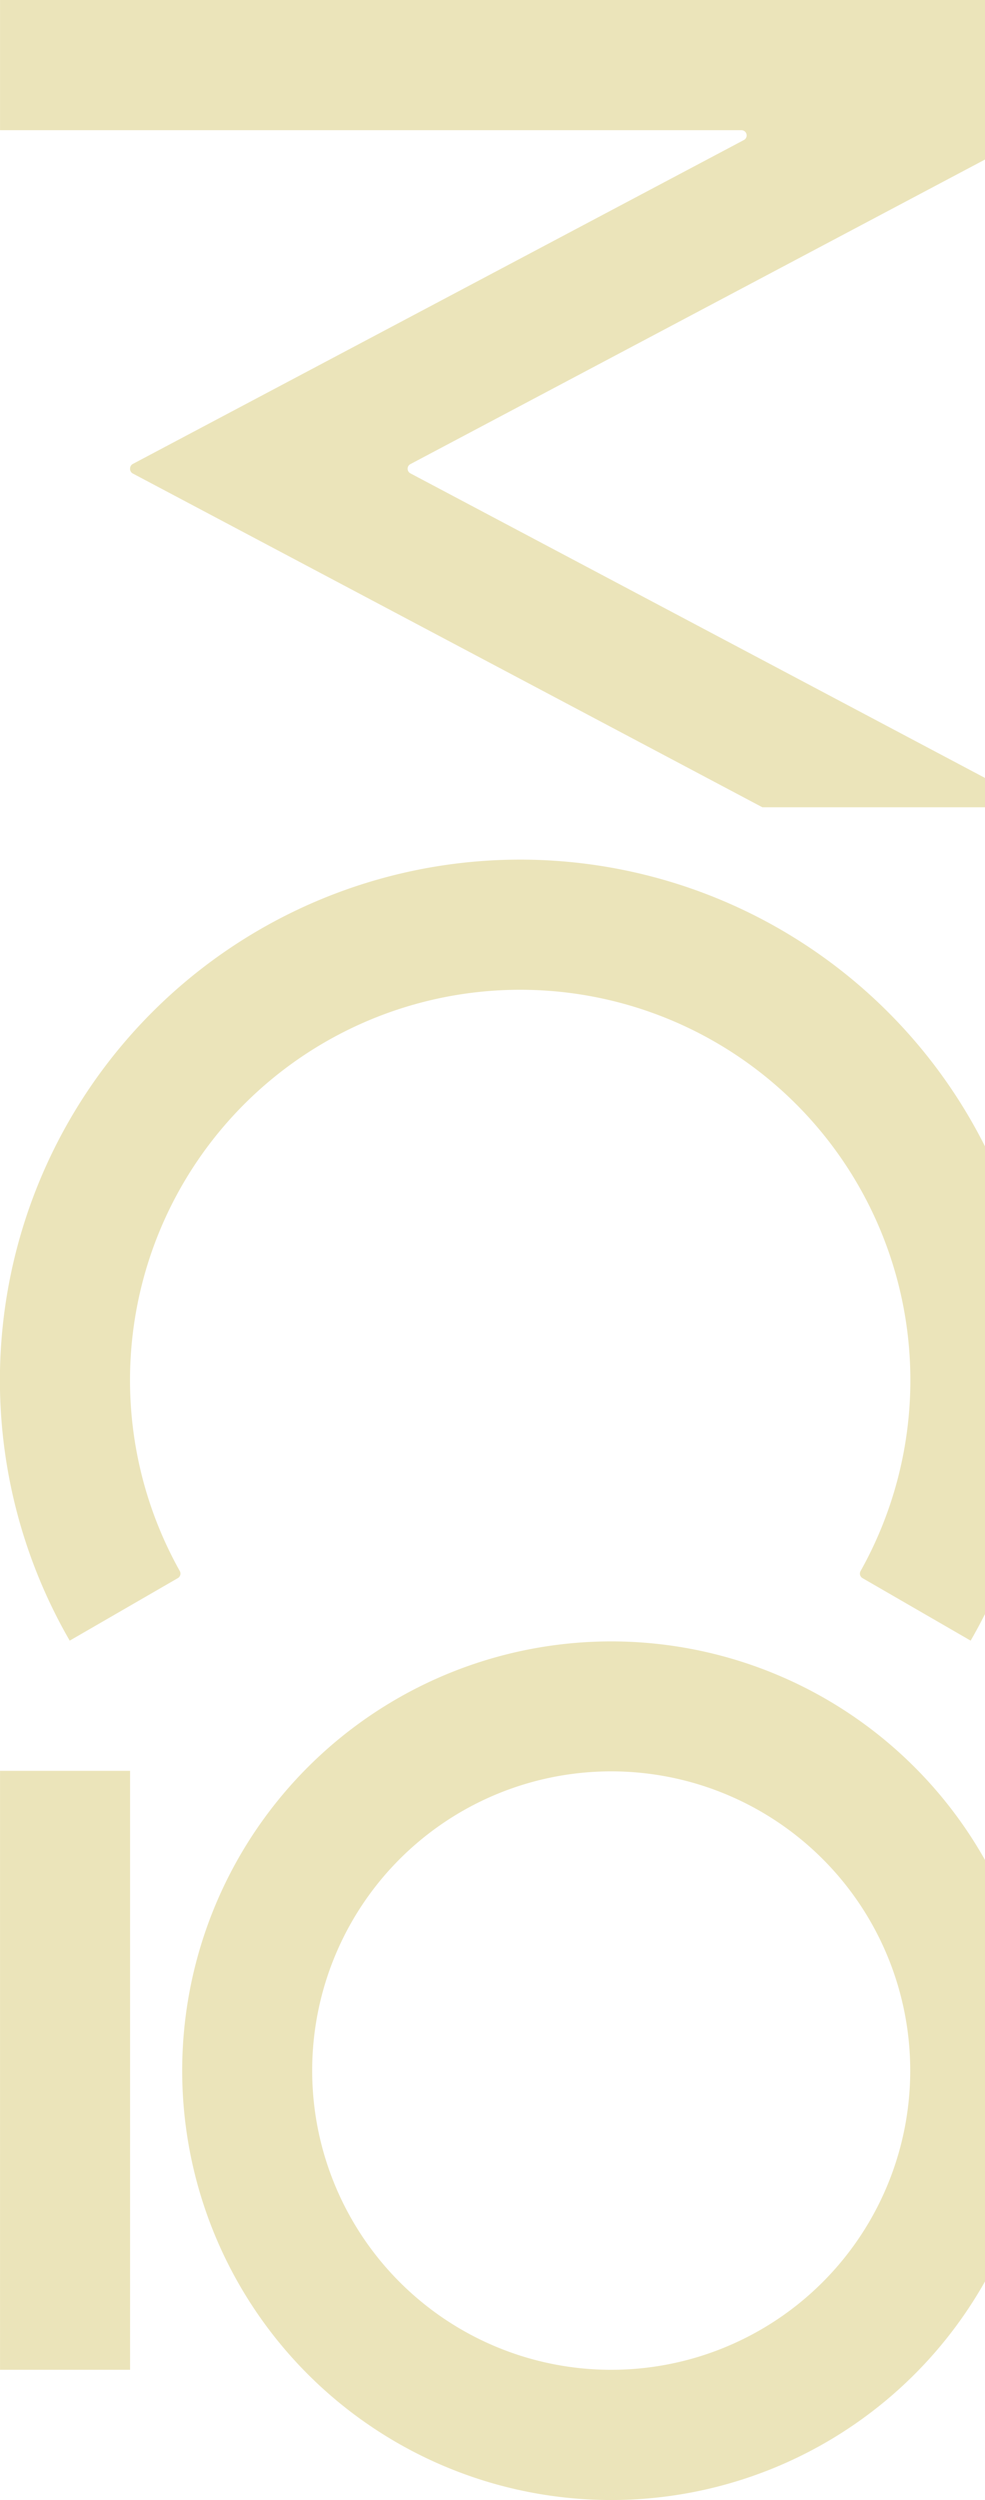 <svg xmlns="http://www.w3.org/2000/svg" width="302" height="766" viewBox="0 0 302 766">
  <defs>
    <style>
      .cls-1 {
        fill: #ebe4ba;
        fill-rule: evenodd;
      }
    </style>
  </defs>
  <path id="shape_MCO" data-name="shape MCO" class="cls-1" d="M5613.53,2640.53l-33.16,19.16a159.509,159.509,0,1,1,276.23,0l-33.16-19.16a1.6,1.6,0,0,1-.59-2.16,119.628,119.628,0,1,0-208.72,0,1.6,1.6,0,0,1-.6,2.16m181.3,273.23a131.539,131.539,0,1,0-48.43,9.24,131.549,131.549,0,0,0,48.43-9.24m-113.28-57.53a91.68,91.68,0,1,1,64.85,26.87,91.679,91.679,0,0,1-64.85-26.87m-122.54-156.65V2883.1h39.87V2699.58h-39.87Zm227.32-502.69H5559.01v-39.9h318.96v38.94a1.606,1.606,0,0,1-.85,1.41q-96.15,50.94-192.3,101.87a1.6,1.6,0,0,0,0,2.82q96.585,51.165,193.15,102.32h-85.22q-96.51-51.135-193.02-102.26a1.575,1.575,0,0,1-.85-1.41v-0.12a1.587,1.587,0,0,1,.85-1.41q93.675-49.62,187.35-99.25a1.6,1.6,0,0,0-.75-3.01" transform="translate(-5559 -2157)"/>
</svg>
